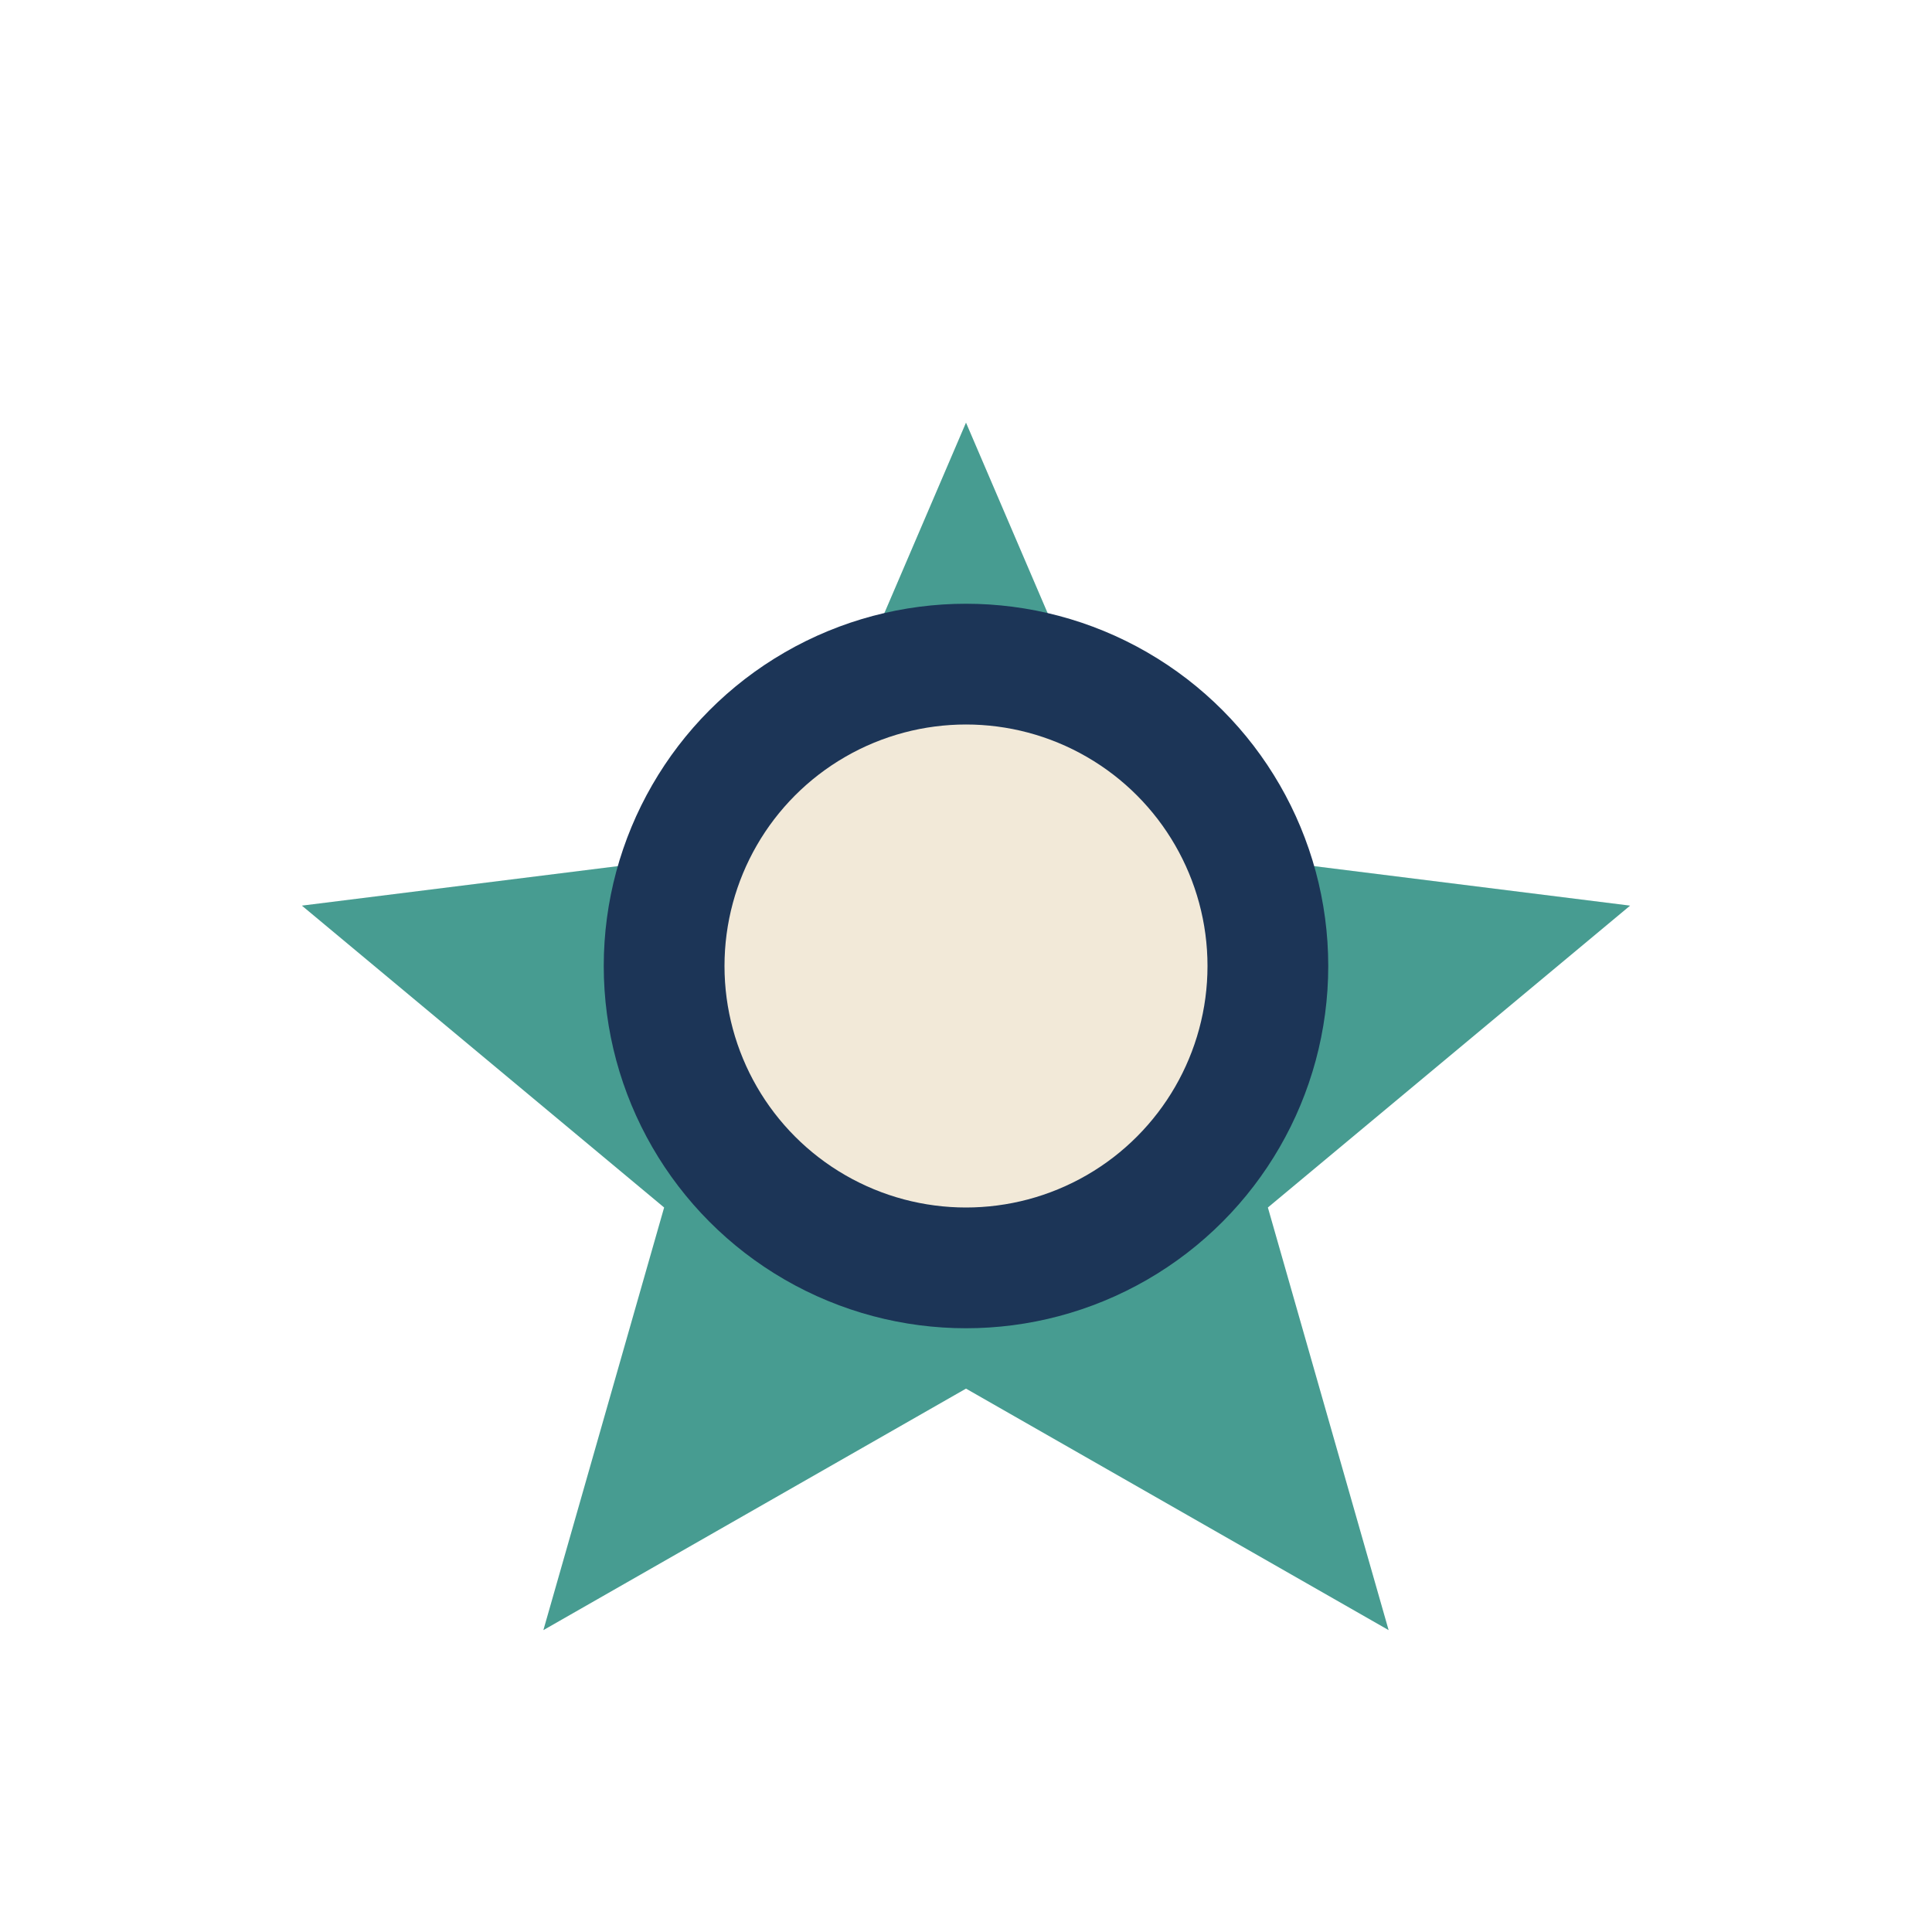 <?xml version="1.0" encoding="UTF-8"?>
<svg xmlns="http://www.w3.org/2000/svg" width="32" height="32" viewBox="0 0 32 32"><polygon points="16,7 19,14 27,15 21,20 23,27 16,23 9,27 11,20 5,15 13,14" fill="#479C91"/><circle cx="16" cy="16" r="5" fill="#F2E9D8" stroke="#1C3557" stroke-width="2"/></svg>